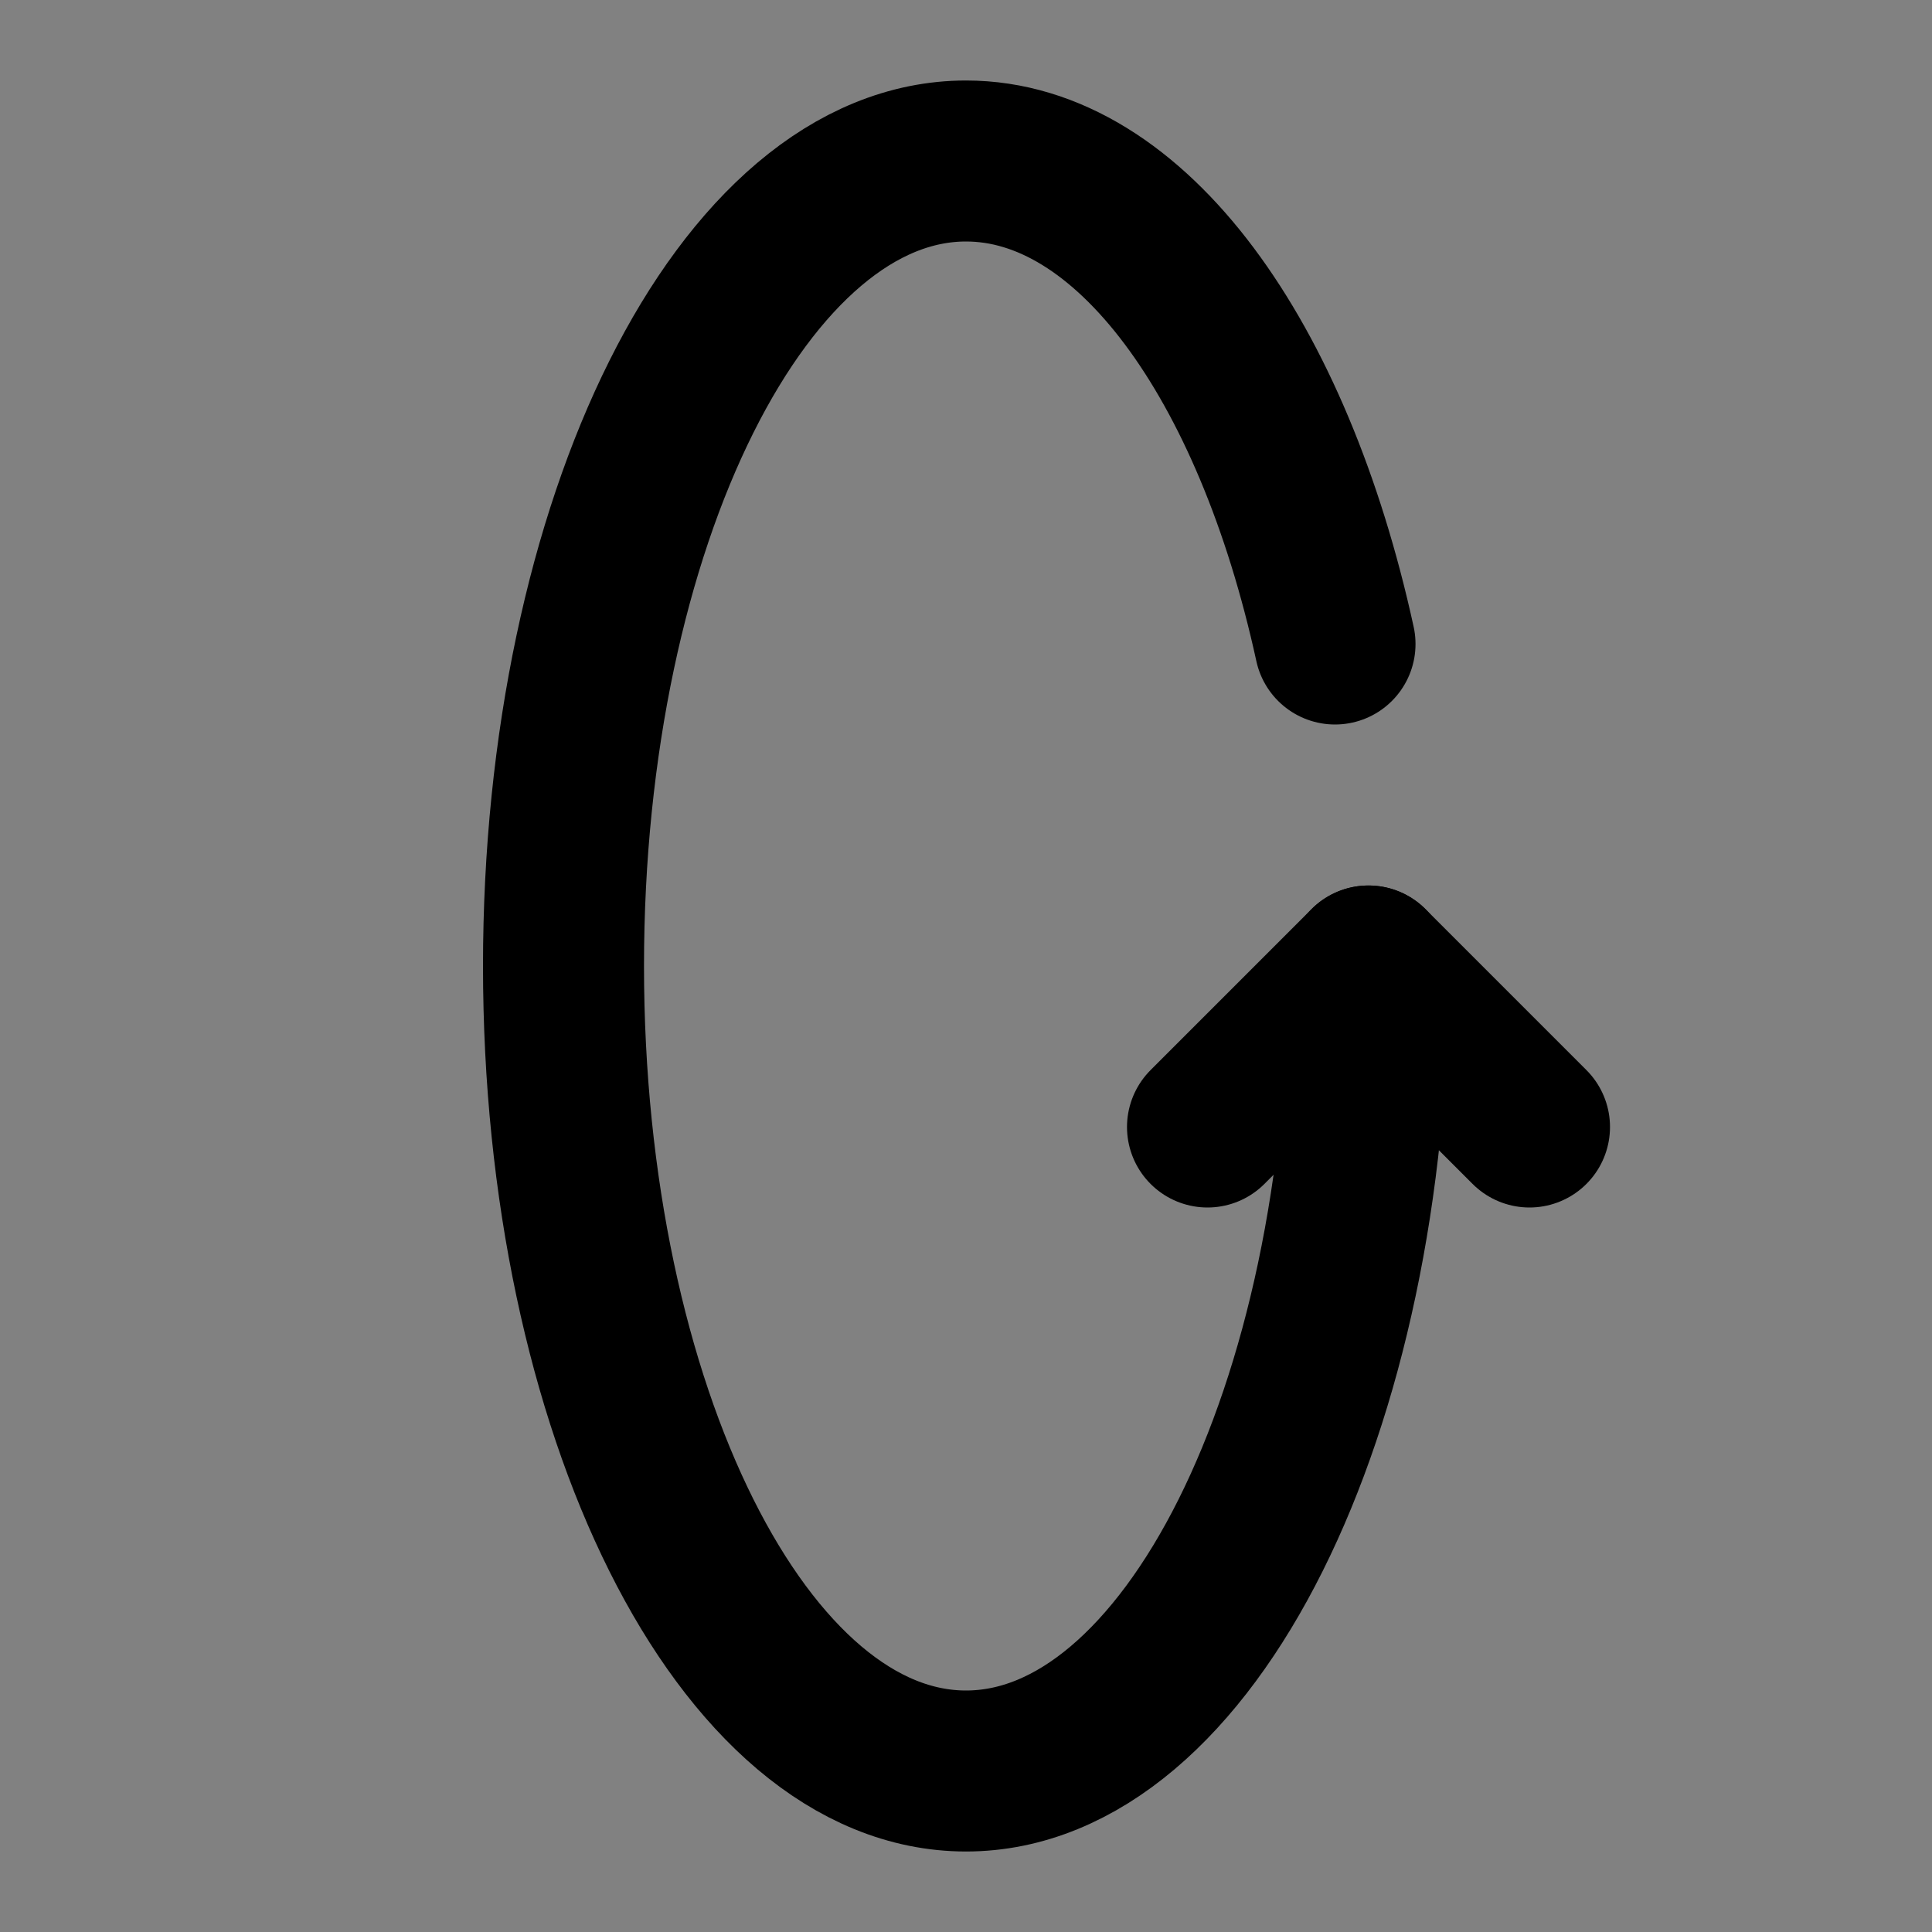 <?xml version="1.0" encoding="UTF-8"?> <!-- Uploaded to: SVG Repo, www.svgrepo.com, Generator: SVG Repo Mixer Tools --> <svg xmlns="http://www.w3.org/2000/svg" width="800px" height="800px" viewBox="0 0 48 48" fill="none"><rect x="0" y="0" width="48" height="48" fill="#808080" stroke="none"/> <rect width="48" height="48" fill="white" fill-opacity="0.01"></rect> <path d="M38 28L34 24L30 28" stroke="#000000" stroke-width="4" stroke-linecap="round" stroke-linejoin="round"></path> <path d="M33.168 16C31.625 8.936 28.101 4 24 4C18.477 4 14 12.954 14 24C14 35.046 18.477 44 24 44C29.523 44 34 35.046 34 24" stroke="#000000" stroke-width="4" stroke-linecap="round" stroke-linejoin="round"></path> </svg> 